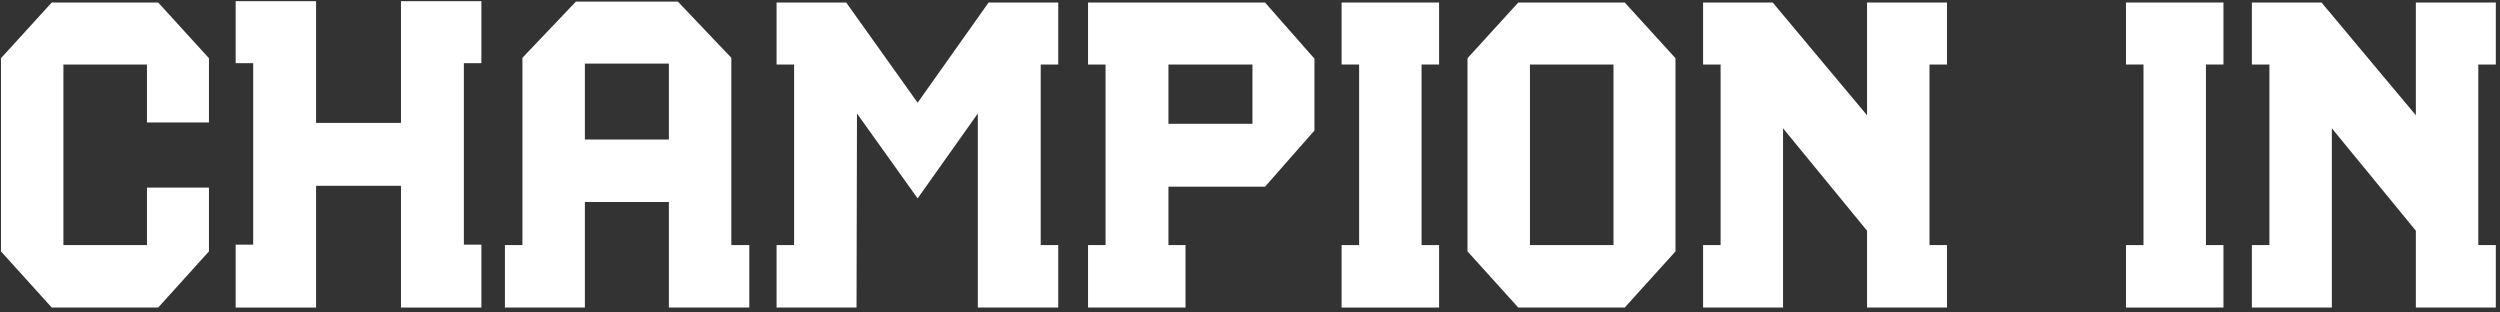 <svg width="256" height="32" viewBox="0 0 256 32" fill="none" xmlns="http://www.w3.org/2000/svg">
<rect x="0" y="0" width="256" height="32" fill="#333333" stroke="none"/>
<path d="M5.297 31.492L0.099 25.742V5.962L5.297 0.258H16.199L21.397 5.962V12.54H15.049V6.606H6.493V25.098H15.049V19.21H21.397V25.742L16.199 31.492H5.297Z" fill="white"/>
<path d="M24.132 31.492V25.052H25.926V6.468H24.132V0.12H32.366V12.586H41.06V0.12H49.294V6.468H47.5V25.052H49.294V31.492H41.06V19.026H32.366V31.492H24.132Z" fill="white"/>
<path d="M59.892 14.288H68.494V6.514H59.892V14.288ZM59.892 31.492H51.704V25.098H53.498V5.916L58.972 0.166H69.414L74.888 5.916V25.098H76.728V31.492H68.494V20.682H59.892V31.492Z" fill="white"/>
<path d="M106.569 6.606V25.098H108.363V31.492H100.129V11.62L93.965 20.314L87.755 11.62L87.709 31.492H79.521V25.098H81.315V6.606H79.521V0.258H86.651L93.965 10.516L101.233 0.258H108.363V6.606H106.569Z" fill="white"/>
<path d="M119.649 12.678H128.251V6.606H119.649V12.678ZM111.415 31.492V25.098H113.209V6.606H111.415V0.258H129.539L134.599 6.008V13.368L129.539 19.118H119.649V25.098H121.397V31.492H111.415Z" fill="white"/>
<path d="M147.362 31.492H137.38V25.098H139.174V6.606H137.38V0.258H147.362V6.606H145.568V25.098H147.362V31.492Z" fill="white"/>
<path d="M165.223 6.606H156.667V25.098H165.223V6.606ZM166.373 0.258L171.571 5.962V25.742L166.373 31.492H155.471L150.273 25.742V5.962L155.471 0.258H166.373Z" fill="white"/>
<path d="M191.186 0.258H199.374V6.606H197.58V25.098H199.374V31.492H191.186V23.626L182.584 13.138V31.492H174.396V25.098H176.19V6.606H174.396V0.258H181.526L191.186 11.804V0.258Z" fill="white"/>
<path d="M227.682 31.492H217.7V25.098H219.494V6.606H217.7V0.258H227.682V6.606H225.888V25.098H227.682V31.492Z" fill="white"/>
<path d="M247.383 0.258H255.571V6.606H253.777V25.098H255.571V31.492H247.383V23.626L238.781 13.138V31.492H230.593V25.098H232.387V6.606H230.593V0.258H237.723L247.383 11.804V0.258Z" fill="white"/>
</svg>
